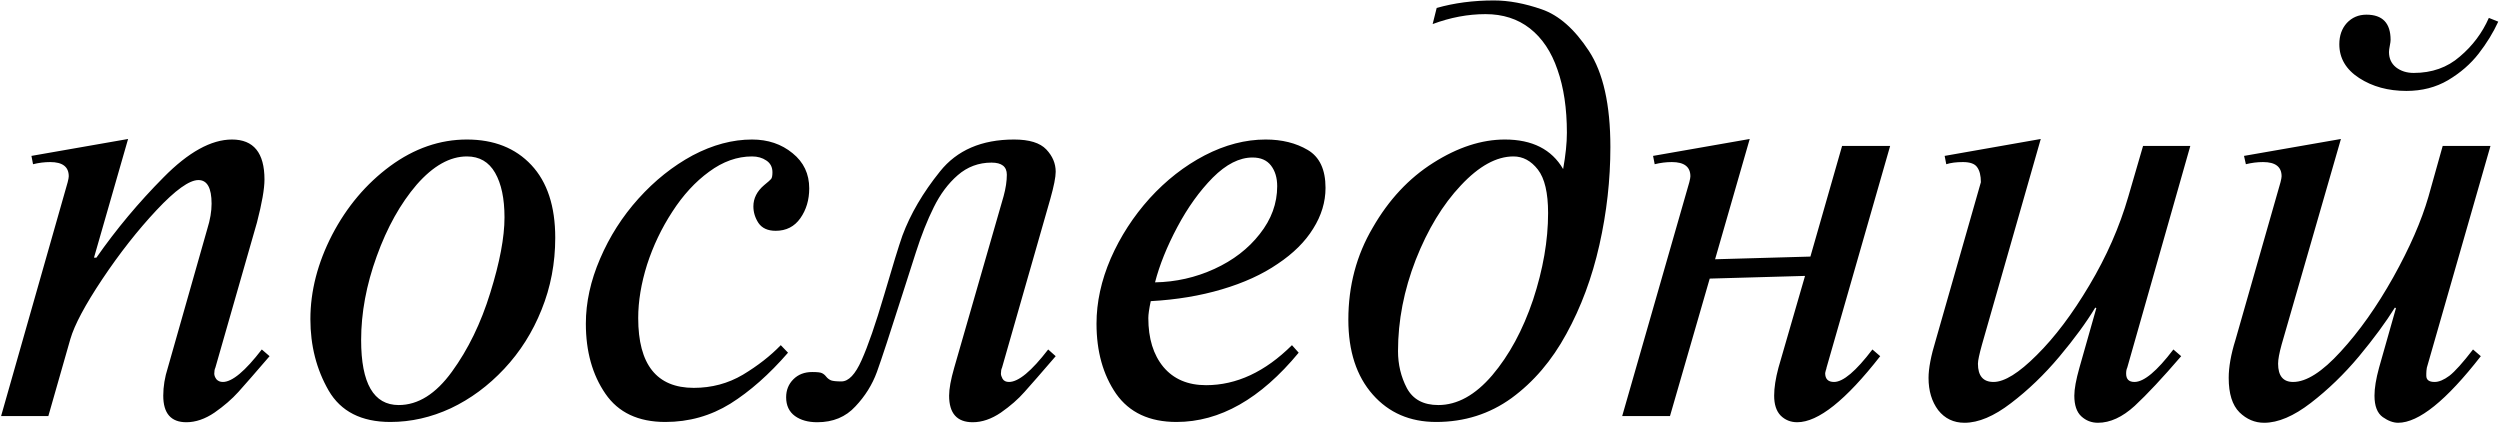 <?xml version="1.0" encoding="UTF-8"?>
<svg xmlns="http://www.w3.org/2000/svg" width="1364" height="231" viewBox="0 0 1364 231" fill="none">
  <path d="M69.885 75.828L51.281 140.574H52.6C63.44 125.047 75.647 110.447 89.221 96.775C102.795 83.006 115.246 76.121 126.574 76.121C138.391 76.121 144.299 83.397 144.299 97.947C144.299 103.025 142.932 110.838 140.197 121.385L117.492 200.633C117.102 201.414 116.906 202.488 116.906 203.855C116.906 204.832 117.297 205.857 118.078 206.932C118.957 207.908 120.129 208.396 121.594 208.396C126.672 208.396 133.752 202.488 142.834 190.672L147.082 194.334C139.27 203.416 133.605 209.91 130.09 213.816C126.574 217.723 122.229 221.482 117.053 225.096C111.877 228.611 106.75 230.369 101.672 230.369C93.273 230.369 89.074 225.535 89.074 215.867C89.074 210.887 89.904 205.809 91.564 200.633L113.098 124.9C114.66 119.92 115.441 115.33 115.441 111.131C115.441 102.537 113.049 98.24 108.264 98.24C103.283 98.24 95.666 103.709 85.412 114.646C75.158 125.584 65.295 138.133 55.822 152.293C46.447 166.355 40.637 177.244 38.391 184.959L26.379 227H0.598L36.926 99.412C37.316 97.85 37.512 96.775 37.512 96.189C37.512 91.014 34.143 88.426 27.404 88.426C24.279 88.426 21.154 88.816 18.029 89.598L17.15 85.057L69.885 75.828ZM254.748 76.121C269.494 76.121 281.213 80.76 289.904 90.037C298.596 99.314 302.941 112.547 302.941 129.734C302.941 143.602 300.451 156.688 295.471 168.992C290.588 181.199 283.801 191.941 275.109 201.219C266.418 210.496 256.701 217.674 245.959 222.752C235.217 227.732 224.23 230.223 213 230.223C197.18 230.223 185.949 224.51 179.309 213.084C172.668 201.561 169.348 188.572 169.348 174.119C169.348 158.787 173.303 143.455 181.213 128.123C189.221 112.791 199.768 100.291 212.854 90.623C226.037 80.955 240.002 76.121 254.748 76.121ZM254.748 85.35C245.471 85.35 236.34 90.477 227.355 100.73C218.469 111.082 211.193 124.119 205.529 139.842C199.865 155.467 197.033 170.701 197.033 185.545C197.033 209.178 203.869 220.994 217.541 220.994C228.088 220.994 237.756 214.939 246.545 202.83C255.432 190.623 262.414 176.268 267.492 159.764C272.668 143.162 275.256 129.441 275.256 118.602C275.256 108.348 273.547 100.242 270.129 94.285C266.711 88.328 261.584 85.35 254.748 85.35ZM425.988 188.328L429.943 192.43C419.689 204.246 409.191 213.523 398.449 220.262C387.707 226.902 375.891 230.223 363 230.223C348.254 230.223 337.365 225.096 330.334 214.842C323.205 204.49 319.641 191.746 319.641 176.609C319.641 164.988 322.229 153.172 327.404 141.16C332.58 129.051 339.562 118.113 348.352 108.348C357.238 98.484 367.102 90.623 377.941 84.764C388.879 79.002 399.67 76.121 410.314 76.121C419.006 76.121 426.379 78.611 432.434 83.592C438.488 88.475 441.516 94.871 441.516 102.781C441.516 109.031 439.904 114.451 436.682 119.041C433.459 123.631 428.967 125.926 423.205 125.926C418.908 125.926 415.783 124.51 413.83 121.678C411.975 118.846 411.047 115.818 411.047 112.596C411.047 108.201 413 104.344 416.906 101.023C418.957 99.363 420.227 98.24 420.715 97.654C421.203 97.068 421.447 95.848 421.447 93.992C421.447 91.16 420.324 89.012 418.078 87.547C415.93 86.082 413.342 85.35 410.314 85.35C402.209 85.35 394.396 88.133 386.877 93.699C379.357 99.168 372.668 106.443 366.809 115.525C360.949 124.51 356.359 134.129 353.039 144.383C349.816 154.637 348.205 164.354 348.205 173.533C348.205 198.924 358.312 211.619 378.527 211.619C388.293 211.619 397.229 209.227 405.334 204.441C413.439 199.559 420.324 194.188 425.988 188.328ZM571.887 190.672L575.988 194.334C568.176 203.416 562.512 209.91 558.996 213.816C555.578 217.723 551.281 221.482 546.105 225.096C540.93 228.611 535.803 230.369 530.725 230.369C522.131 230.369 517.834 225.535 517.834 215.867C517.834 212.156 518.762 207.078 520.617 200.633L547.57 107.029C548.742 102.732 549.328 98.826 549.328 95.311C549.328 90.916 546.545 88.719 540.979 88.719C533.947 88.719 527.795 91.014 522.521 95.603C517.346 100.096 513 105.906 509.484 113.035C505.969 120.066 502.697 128.318 499.67 137.791C496.643 147.166 494.201 154.783 492.346 160.643C485.607 181.834 480.969 195.945 478.43 202.977C475.891 209.91 471.984 216.16 466.711 221.727C461.438 227.488 454.504 230.369 445.91 230.369C440.93 230.369 436.877 229.246 433.752 227C430.529 224.656 428.918 221.238 428.918 216.746C428.918 212.84 430.236 209.568 432.873 206.932C435.51 204.295 438.928 202.977 443.127 202.977C445.861 202.977 447.619 203.172 448.4 203.562C449.279 203.953 450.061 204.588 450.744 205.467C451.428 206.346 452.307 207.029 453.381 207.518C454.455 207.908 456.359 208.104 459.094 208.104C463 208.104 466.662 204.246 470.08 196.531C473.596 188.719 477.697 176.854 482.385 160.936C487.072 144.92 490.393 134.129 492.346 128.562C496.74 116.746 503.576 105.076 512.854 93.553C522.131 81.932 535.607 76.121 553.283 76.121C561.584 76.121 567.443 77.928 570.861 81.541C574.279 85.154 575.988 89.207 575.988 93.699C575.988 96.629 575.012 101.561 573.059 108.494L546.691 200.633C546.301 201.414 546.105 202.488 546.105 203.855C546.105 204.637 546.398 205.564 546.984 206.639C547.668 207.811 548.84 208.396 550.5 208.396C555.676 208.396 562.805 202.488 571.887 190.672ZM704.895 188.328L708.557 192.43C687.756 217.625 665.539 230.223 641.906 230.223C627.16 230.223 616.174 225.096 608.947 214.842C601.818 204.49 598.254 191.746 598.254 176.609C598.254 164.891 600.842 153.025 606.018 141.014C611.291 129.002 618.371 118.064 627.258 108.201C636.242 98.338 646.252 90.525 657.287 84.764C668.42 79.002 679.504 76.121 690.539 76.121C699.426 76.121 707.092 78.025 713.537 81.834C719.982 85.643 723.205 92.527 723.205 102.488C723.205 110.203 720.959 117.625 716.467 124.754C712.072 131.883 705.627 138.279 697.131 143.943C688.732 149.705 678.576 154.344 666.662 157.859C654.846 161.375 641.906 163.523 627.844 164.305C626.965 168.504 626.525 171.58 626.525 173.533C626.525 184.666 629.26 193.553 634.729 200.193C640.295 206.834 648.059 210.154 658.02 210.154C674.621 210.154 690.246 202.879 704.895 188.328ZM630.188 154.051C641.516 153.855 652.307 151.414 662.561 146.727C672.814 142.039 681.066 135.691 687.316 127.684C693.664 119.676 696.838 110.984 696.838 101.609C696.838 97.019 695.715 93.26 693.469 90.33C691.223 87.4 687.854 85.936 683.361 85.936C676.232 85.936 669.006 89.598 661.682 96.922C654.455 104.246 648.01 113.23 642.346 123.875C636.682 134.52 632.629 144.578 630.188 154.051ZM781.652 13.133L783.85 4.344C793.42 1.609 803.82 0.242 815.051 0.242C823.156 0.242 831.848 1.854 841.125 5.076C850.5 8.299 859.094 15.867 866.906 27.781C874.719 39.695 878.625 57.176 878.625 80.223C878.625 98.094 876.623 115.916 872.619 133.689C868.615 151.463 862.609 167.625 854.602 182.176C846.691 196.727 836.73 208.396 824.719 217.186C812.707 225.877 798.986 230.223 783.557 230.223C769.299 230.223 757.775 225.242 748.986 215.281C740.1 205.223 735.656 191.6 735.656 174.412C735.656 155.955 740.1 139.207 748.986 124.168C757.678 109.031 768.664 97.264 781.945 88.865C795.324 80.369 808.361 76.121 821.057 76.121C835.998 76.121 846.594 81.492 852.844 92.234C854.211 84.617 854.895 78.025 854.895 72.459C854.895 59.178 853.186 47.703 849.768 38.035C846.447 28.27 841.418 20.75 834.68 15.477C828.039 10.301 819.982 7.713 810.51 7.713C800.939 7.713 791.32 9.52 781.652 13.133ZM784.729 220.994C795.08 220.994 804.895 215.574 814.172 204.734C823.449 193.797 830.871 180.076 836.438 163.572C841.906 146.971 844.641 131.199 844.641 116.258C844.641 105.223 842.785 97.312 839.074 92.527C835.363 87.742 830.92 85.35 825.744 85.35C816.467 85.35 806.896 90.623 797.033 101.17C787.17 111.619 778.967 125.145 772.424 141.746C765.979 158.348 762.756 174.949 762.756 191.551C762.756 198.875 764.367 205.613 767.59 211.766C770.91 217.918 776.623 220.994 784.729 220.994ZM954.65 75.828L935.754 141.453L987.756 139.988L1005.04 79.637H1031.26L996.545 200.633C996.545 200.926 996.398 201.463 996.105 202.244C995.91 202.928 995.812 203.367 995.812 203.562C995.812 206.785 997.424 208.396 1000.65 208.396C1005.63 208.396 1012.61 202.488 1021.59 190.672L1025.84 194.334C1007.09 218.357 992.004 230.369 980.578 230.369C976.965 230.369 973.938 229.148 971.496 226.707C969.152 224.266 967.98 220.652 967.98 215.867C967.98 211.57 968.762 206.492 970.324 200.633L984.826 150.535L932.824 152L911.145 227H885.07L921.691 99.412C922.082 97.85 922.277 96.775 922.277 96.189C922.277 91.014 918.908 88.426 912.17 88.426C909.045 88.426 905.92 88.816 902.795 89.598L901.916 85.057L954.65 75.828ZM1113.44 75.828L1081.36 188.035C1079.89 193.309 1079.16 196.775 1079.16 198.436C1079.16 205.076 1081.99 208.396 1087.66 208.396C1093.62 208.396 1101.48 203.514 1111.24 193.748C1121.11 183.982 1130.68 171.287 1139.95 155.662C1149.33 139.939 1156.41 123.826 1161.19 107.322L1169.25 79.637H1195.03L1160.61 200.633C1160.22 201.414 1160.02 202.488 1160.02 203.855C1160.02 206.883 1161.54 208.396 1164.56 208.396C1169.74 208.396 1176.82 202.488 1185.8 190.672L1190.05 194.334C1179.89 206.15 1171.45 215.184 1164.71 221.434C1157.97 227.586 1151.28 230.662 1144.64 230.662C1141.12 230.662 1138.1 229.49 1135.56 227.146C1133.02 224.803 1131.75 221.043 1131.75 215.867C1131.75 212.254 1132.68 207.176 1134.53 200.633L1143.76 168.113L1143.18 167.82C1138.29 175.926 1131.75 184.861 1123.55 194.627C1115.34 204.393 1106.55 212.84 1097.18 219.969C1087.9 227.098 1079.46 230.662 1071.84 230.662C1065.88 230.662 1061.1 228.367 1057.48 223.777C1053.97 219.09 1052.21 213.23 1052.21 206.199C1052.21 201.023 1053.53 194.139 1056.16 185.545L1080.77 99.412C1080.77 95.799 1080.09 93.064 1078.72 91.209C1077.45 89.353 1074.87 88.426 1070.96 88.426C1067.35 88.426 1064.32 88.816 1061.88 89.598L1061 85.057L1113.44 75.828ZM1277.21 75.828L1244.84 188.035C1243.57 192.625 1242.93 196.092 1242.93 198.436C1242.93 205.076 1245.67 208.396 1251.13 208.396C1258.36 208.396 1267 202.879 1277.06 191.844C1287.22 180.809 1296.79 167.283 1305.77 151.268C1314.76 135.154 1321.15 120.506 1324.96 107.322L1332.73 79.637H1358.8L1324.08 200.633C1323.89 201.805 1323.79 202.879 1323.79 203.855V205.027C1323.79 207.273 1325.3 208.396 1328.33 208.396C1330.68 208.396 1333.36 207.273 1336.39 205.027C1339.42 202.684 1343.71 197.898 1349.28 190.672L1353.53 194.334C1334.68 218.553 1319.64 230.662 1308.41 230.662C1305.77 230.662 1302.99 229.637 1300.06 227.586C1297.03 225.438 1295.52 221.531 1295.52 215.867C1295.52 211.766 1296.35 206.688 1298.01 200.633L1307.24 168.113L1306.65 167.82C1301.67 175.828 1295.13 184.715 1287.02 194.48C1278.92 204.148 1270.18 212.596 1260.8 219.822C1251.43 227.049 1242.93 230.662 1235.31 230.662C1230.24 230.662 1225.74 228.758 1221.84 224.949C1217.93 221.043 1215.98 214.793 1215.98 206.199C1215.98 200.242 1217.2 193.357 1219.64 185.545L1244.25 99.412C1244.64 97.85 1244.84 96.775 1244.84 96.189C1244.84 91.014 1241.47 88.426 1234.73 88.426C1231.6 88.426 1228.48 88.816 1225.35 89.598L1224.33 85.057L1277.21 75.828ZM1357.92 9.764L1363.05 11.815C1360.31 17.771 1356.75 23.582 1352.36 29.246C1347.96 34.91 1342.39 39.744 1335.66 43.748C1329.02 47.654 1321.45 49.607 1312.95 49.607C1302.99 49.607 1294.4 47.264 1287.17 42.576C1279.94 37.889 1276.33 31.736 1276.33 24.119C1276.33 19.432 1277.7 15.574 1280.43 12.547C1283.26 9.52 1286.83 8.006 1291.12 8.006C1299.91 8.006 1304.31 12.596 1304.31 21.775C1304.31 22.459 1304.16 23.533 1303.87 24.998C1303.58 26.463 1303.43 27.586 1303.43 28.367C1303.43 31.883 1304.7 34.666 1307.24 36.717C1309.88 38.768 1313.1 39.793 1316.91 39.793C1326.87 39.793 1335.27 36.815 1342.1 30.857C1349.04 24.998 1354.31 17.967 1357.92 9.764Z" fill="black"></path>
</svg>
